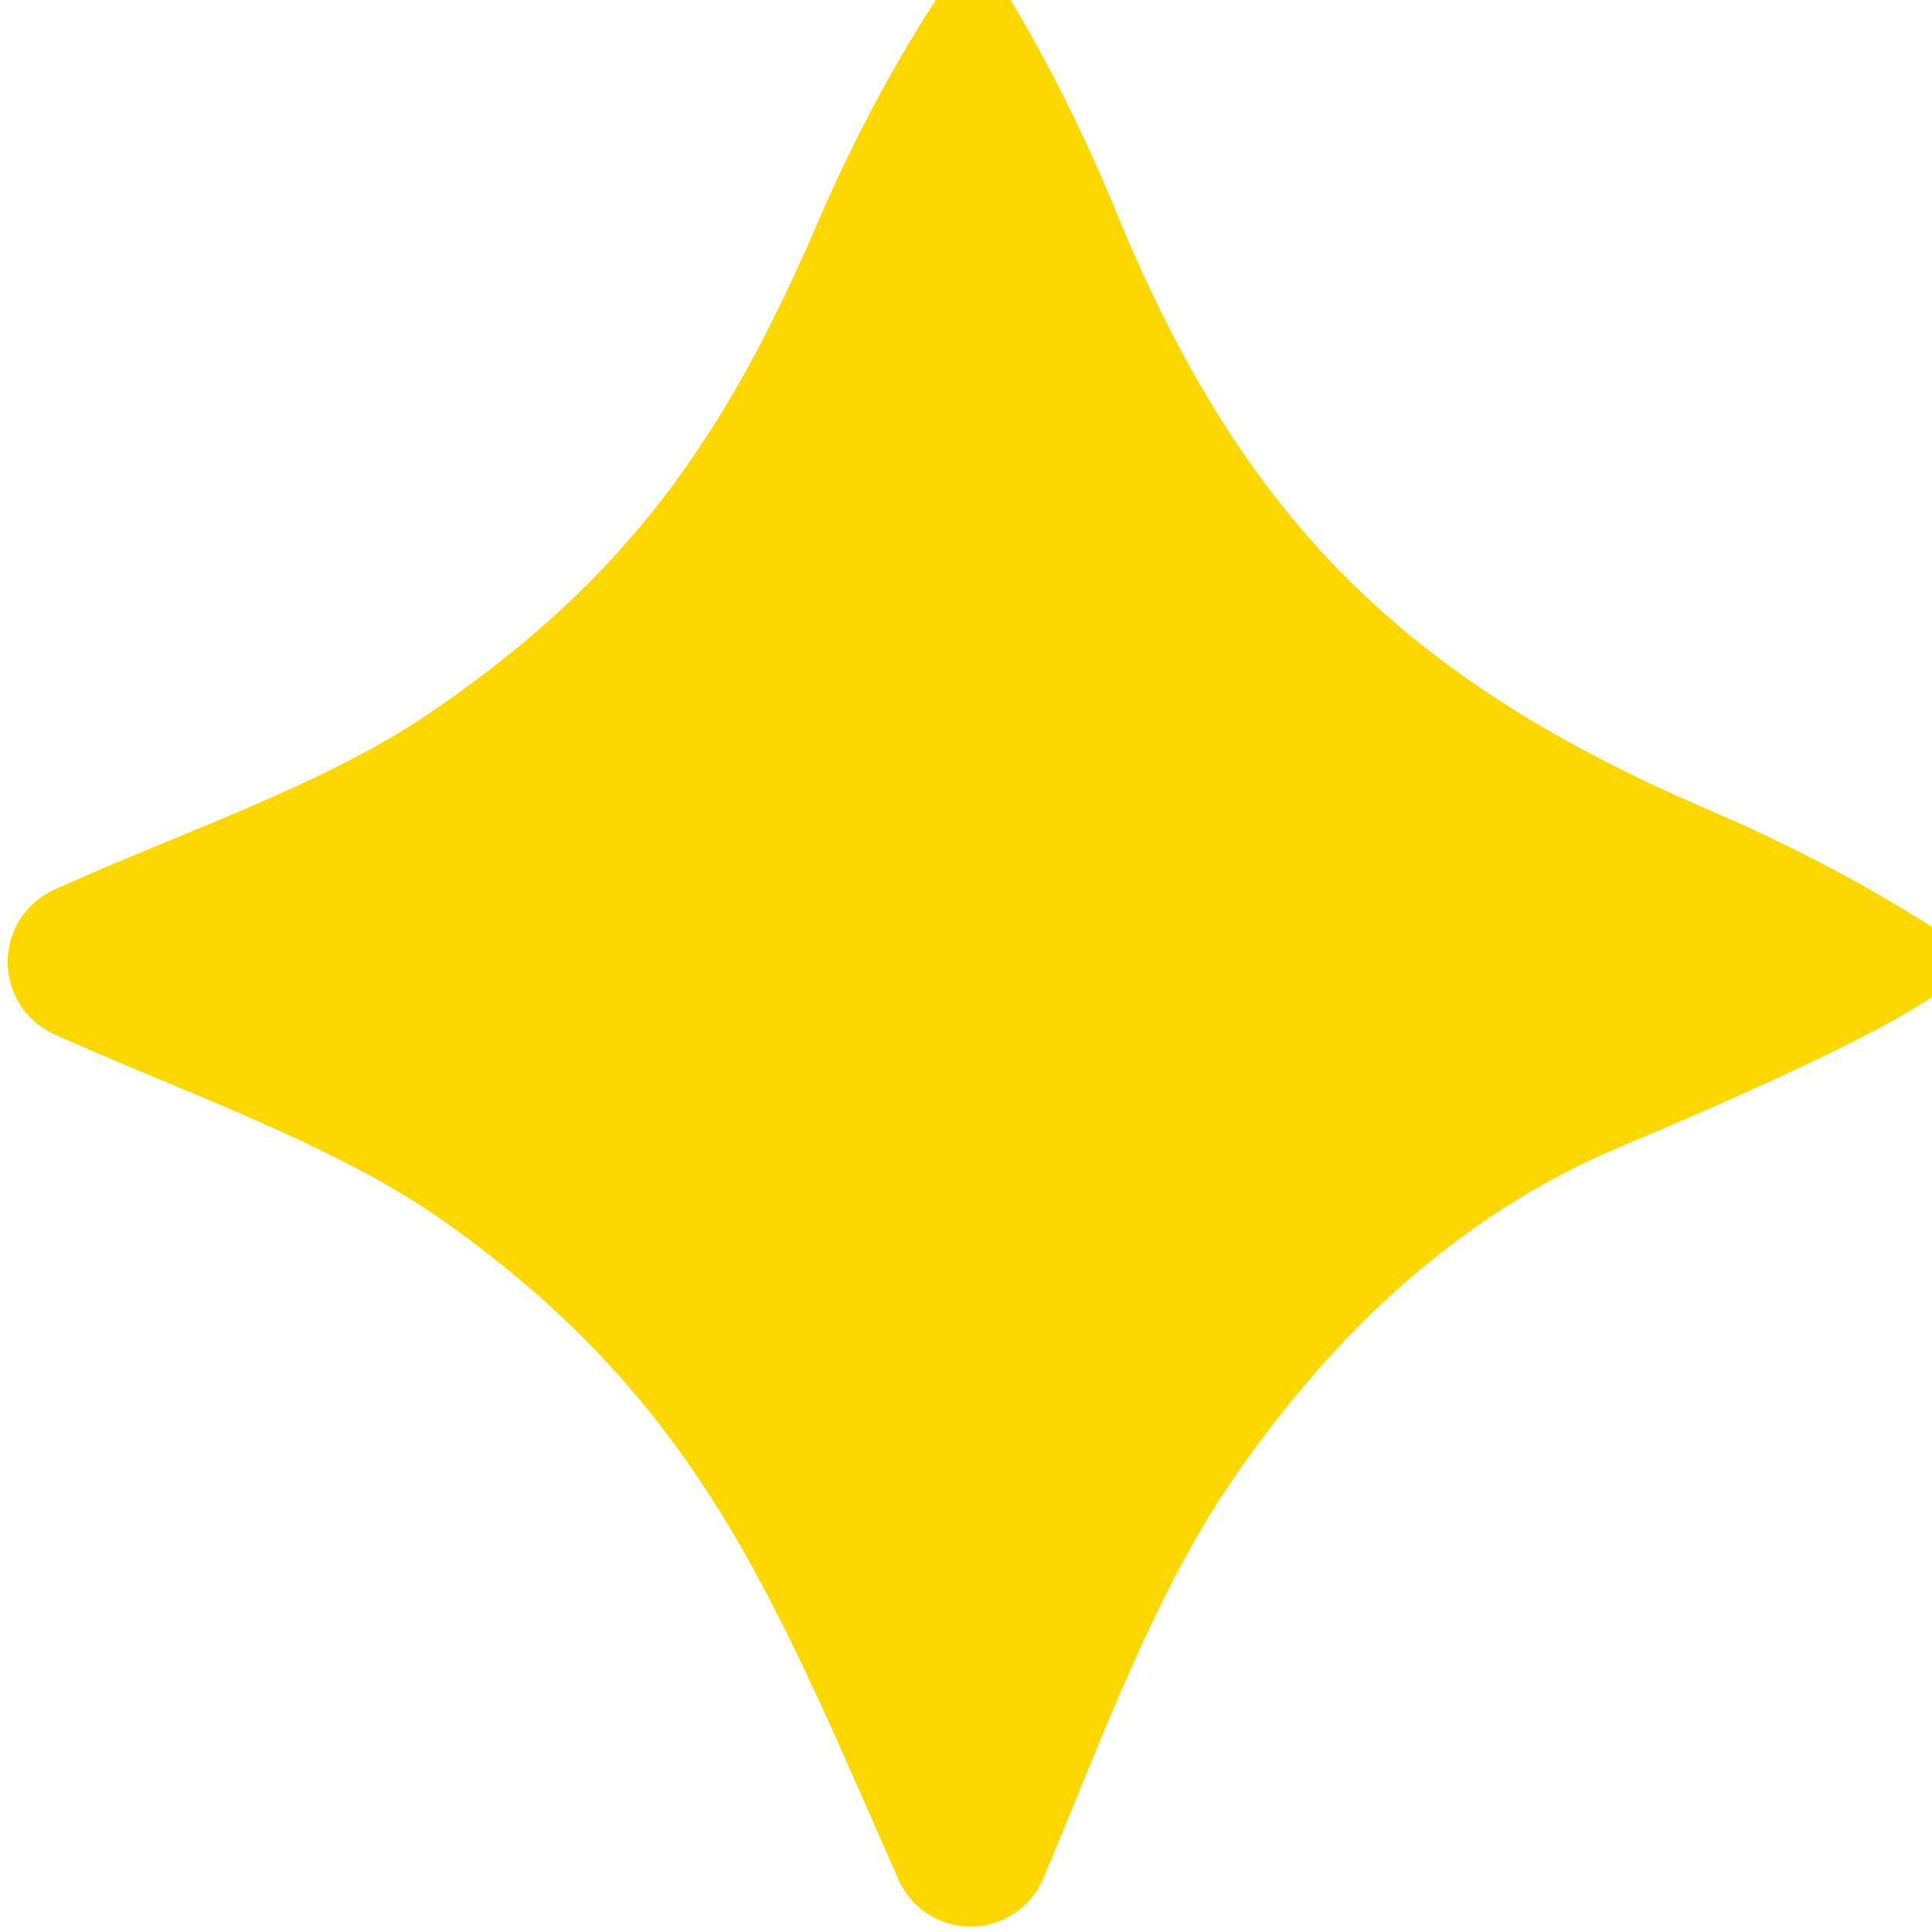 <?xml version="1.0" encoding="UTF-8" standalone="no"?>
<!DOCTYPE svg PUBLIC "-//W3C//DTD SVG 1.1//EN" "http://www.w3.org/Graphics/SVG/1.1/DTD/svg11.dtd">
<svg xmlns="http://www.w3.org/2000/svg" version="1.1" viewBox="0.00 0.00 48.00 48.00">
<path fill="#ffd700" d="
  M 23.25 0.00
  L 25.11 0.00
  Q 26.60 2.50 27.73 5.26
  C 30.85 12.87 34.89 16.87 42.43 20.11
  Q 45.44 21.40 48.00 23.03
  L 48.00 24.77
  Q 46.18 26.00 40.24 28.50
  Q 34.68 30.83 30.58 36.83
  C 28.65 39.66 27.33 43.33 25.92 46.67
  A 1.96 1.96 0.0 0 1 22.32 46.69
  C 19.23 39.71 17.41 34.87 11.07 30.37
  C 8.34 28.43 4.60 27.16 1.36 25.70
  A 1.97 1.97 0.0 0 1 1.36 22.10
  C 4.47 20.69 8.07 19.50 10.70 17.70
  C 15.44 14.46 17.94 11.07 20.31 5.54
  Q 21.61 2.53 23.25 0.00
  Z"
/>
</svg>
